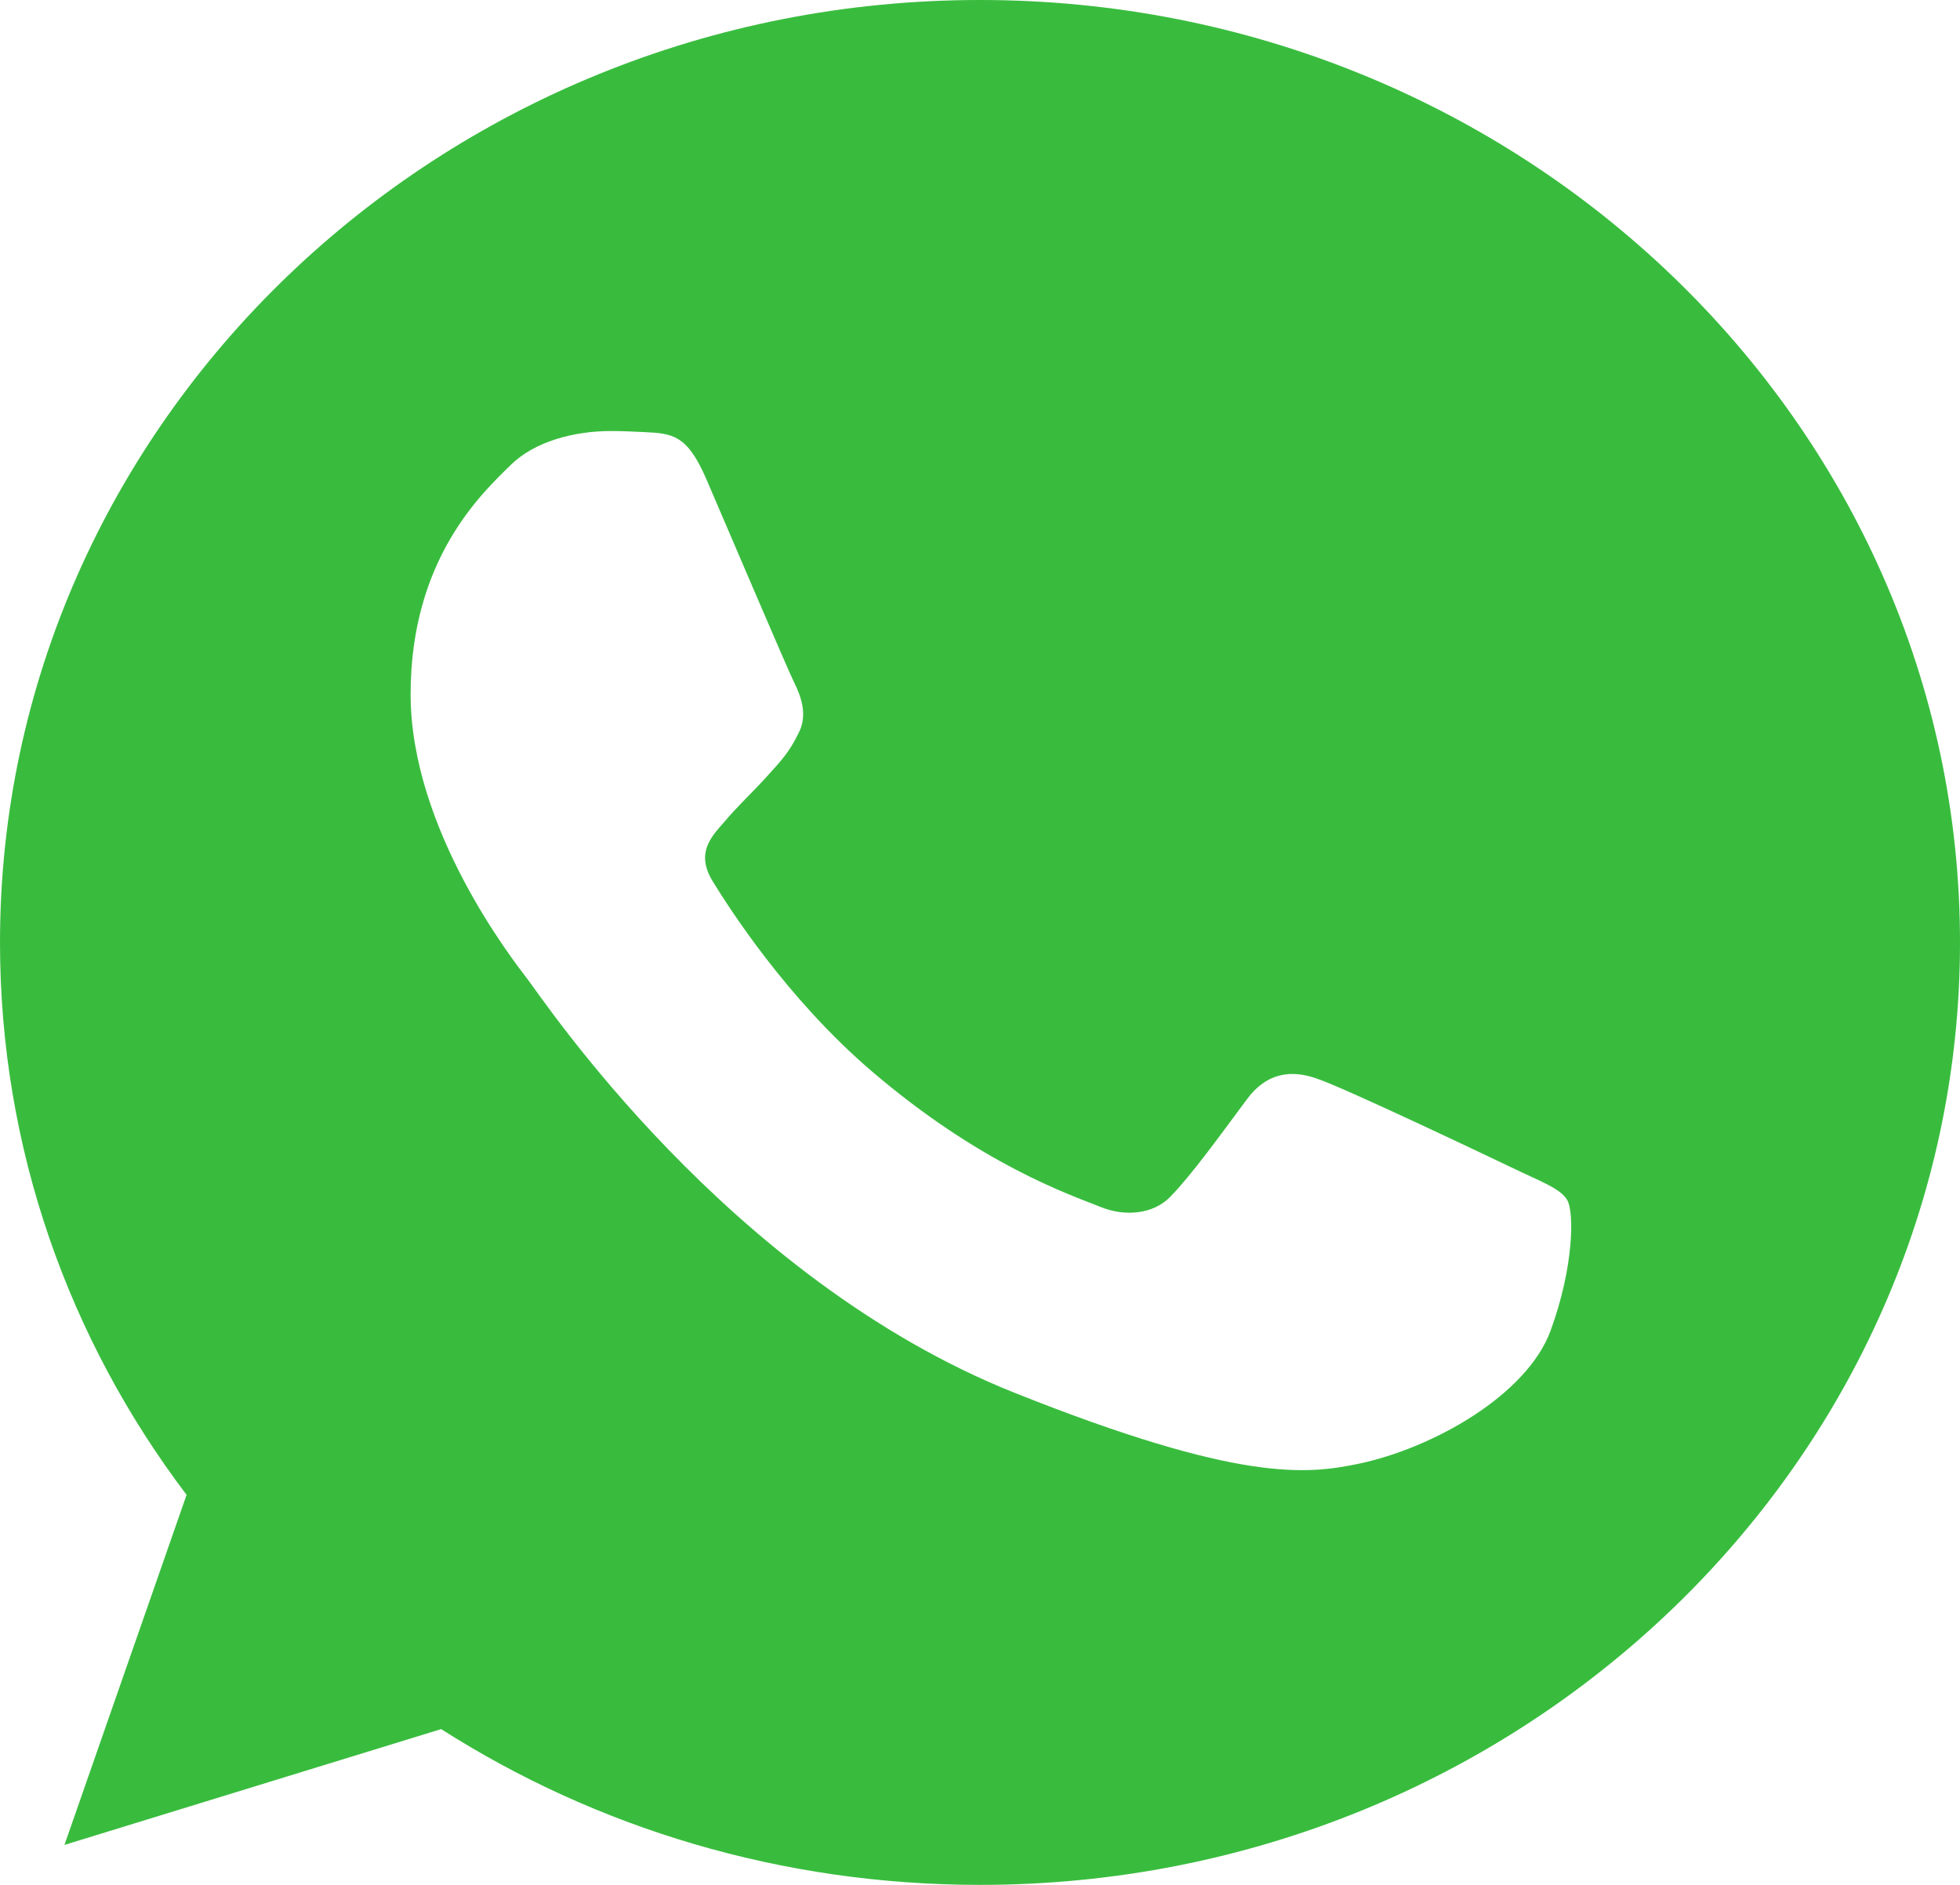 <svg width="26" height="25" viewBox="0 0 26 25" fill="none" xmlns="http://www.w3.org/2000/svg">
<path d="M13.003 0H12.997C5.829 0 0 5.606 0 12.5C0 15.234 0.916 17.769 2.475 19.827L0.855 24.47L5.852 22.934C7.907 24.244 10.359 25 13.003 25C20.171 25 26 19.392 26 12.5C26 5.608 20.171 0 13.003 0ZM20.568 17.652C20.254 18.503 19.009 19.209 18.016 19.416C17.337 19.555 16.45 19.666 13.463 18.475C9.643 16.953 7.183 13.22 6.991 12.978C6.807 12.736 5.447 11.002 5.447 9.208C5.447 7.414 6.394 6.541 6.776 6.166C7.09 5.858 7.608 5.717 8.105 5.717C8.266 5.717 8.411 5.725 8.541 5.731C8.923 5.747 9.115 5.769 9.367 6.348C9.68 7.075 10.444 8.869 10.535 9.053C10.627 9.238 10.72 9.488 10.59 9.73C10.468 9.98 10.361 10.091 10.169 10.303C9.977 10.516 9.796 10.678 9.604 10.906C9.428 11.105 9.23 11.317 9.451 11.684C9.672 12.044 10.436 13.242 11.56 14.205C13.011 15.447 14.188 15.844 14.609 16.012C14.922 16.137 15.296 16.108 15.525 15.873C15.816 15.572 16.175 15.072 16.541 14.58C16.801 14.227 17.129 14.183 17.474 14.308C17.825 14.425 19.682 15.308 20.064 15.491C20.446 15.675 20.698 15.762 20.79 15.917C20.881 16.072 20.881 16.798 20.568 17.652Z" fill="#39BC3E"/>
</svg>
